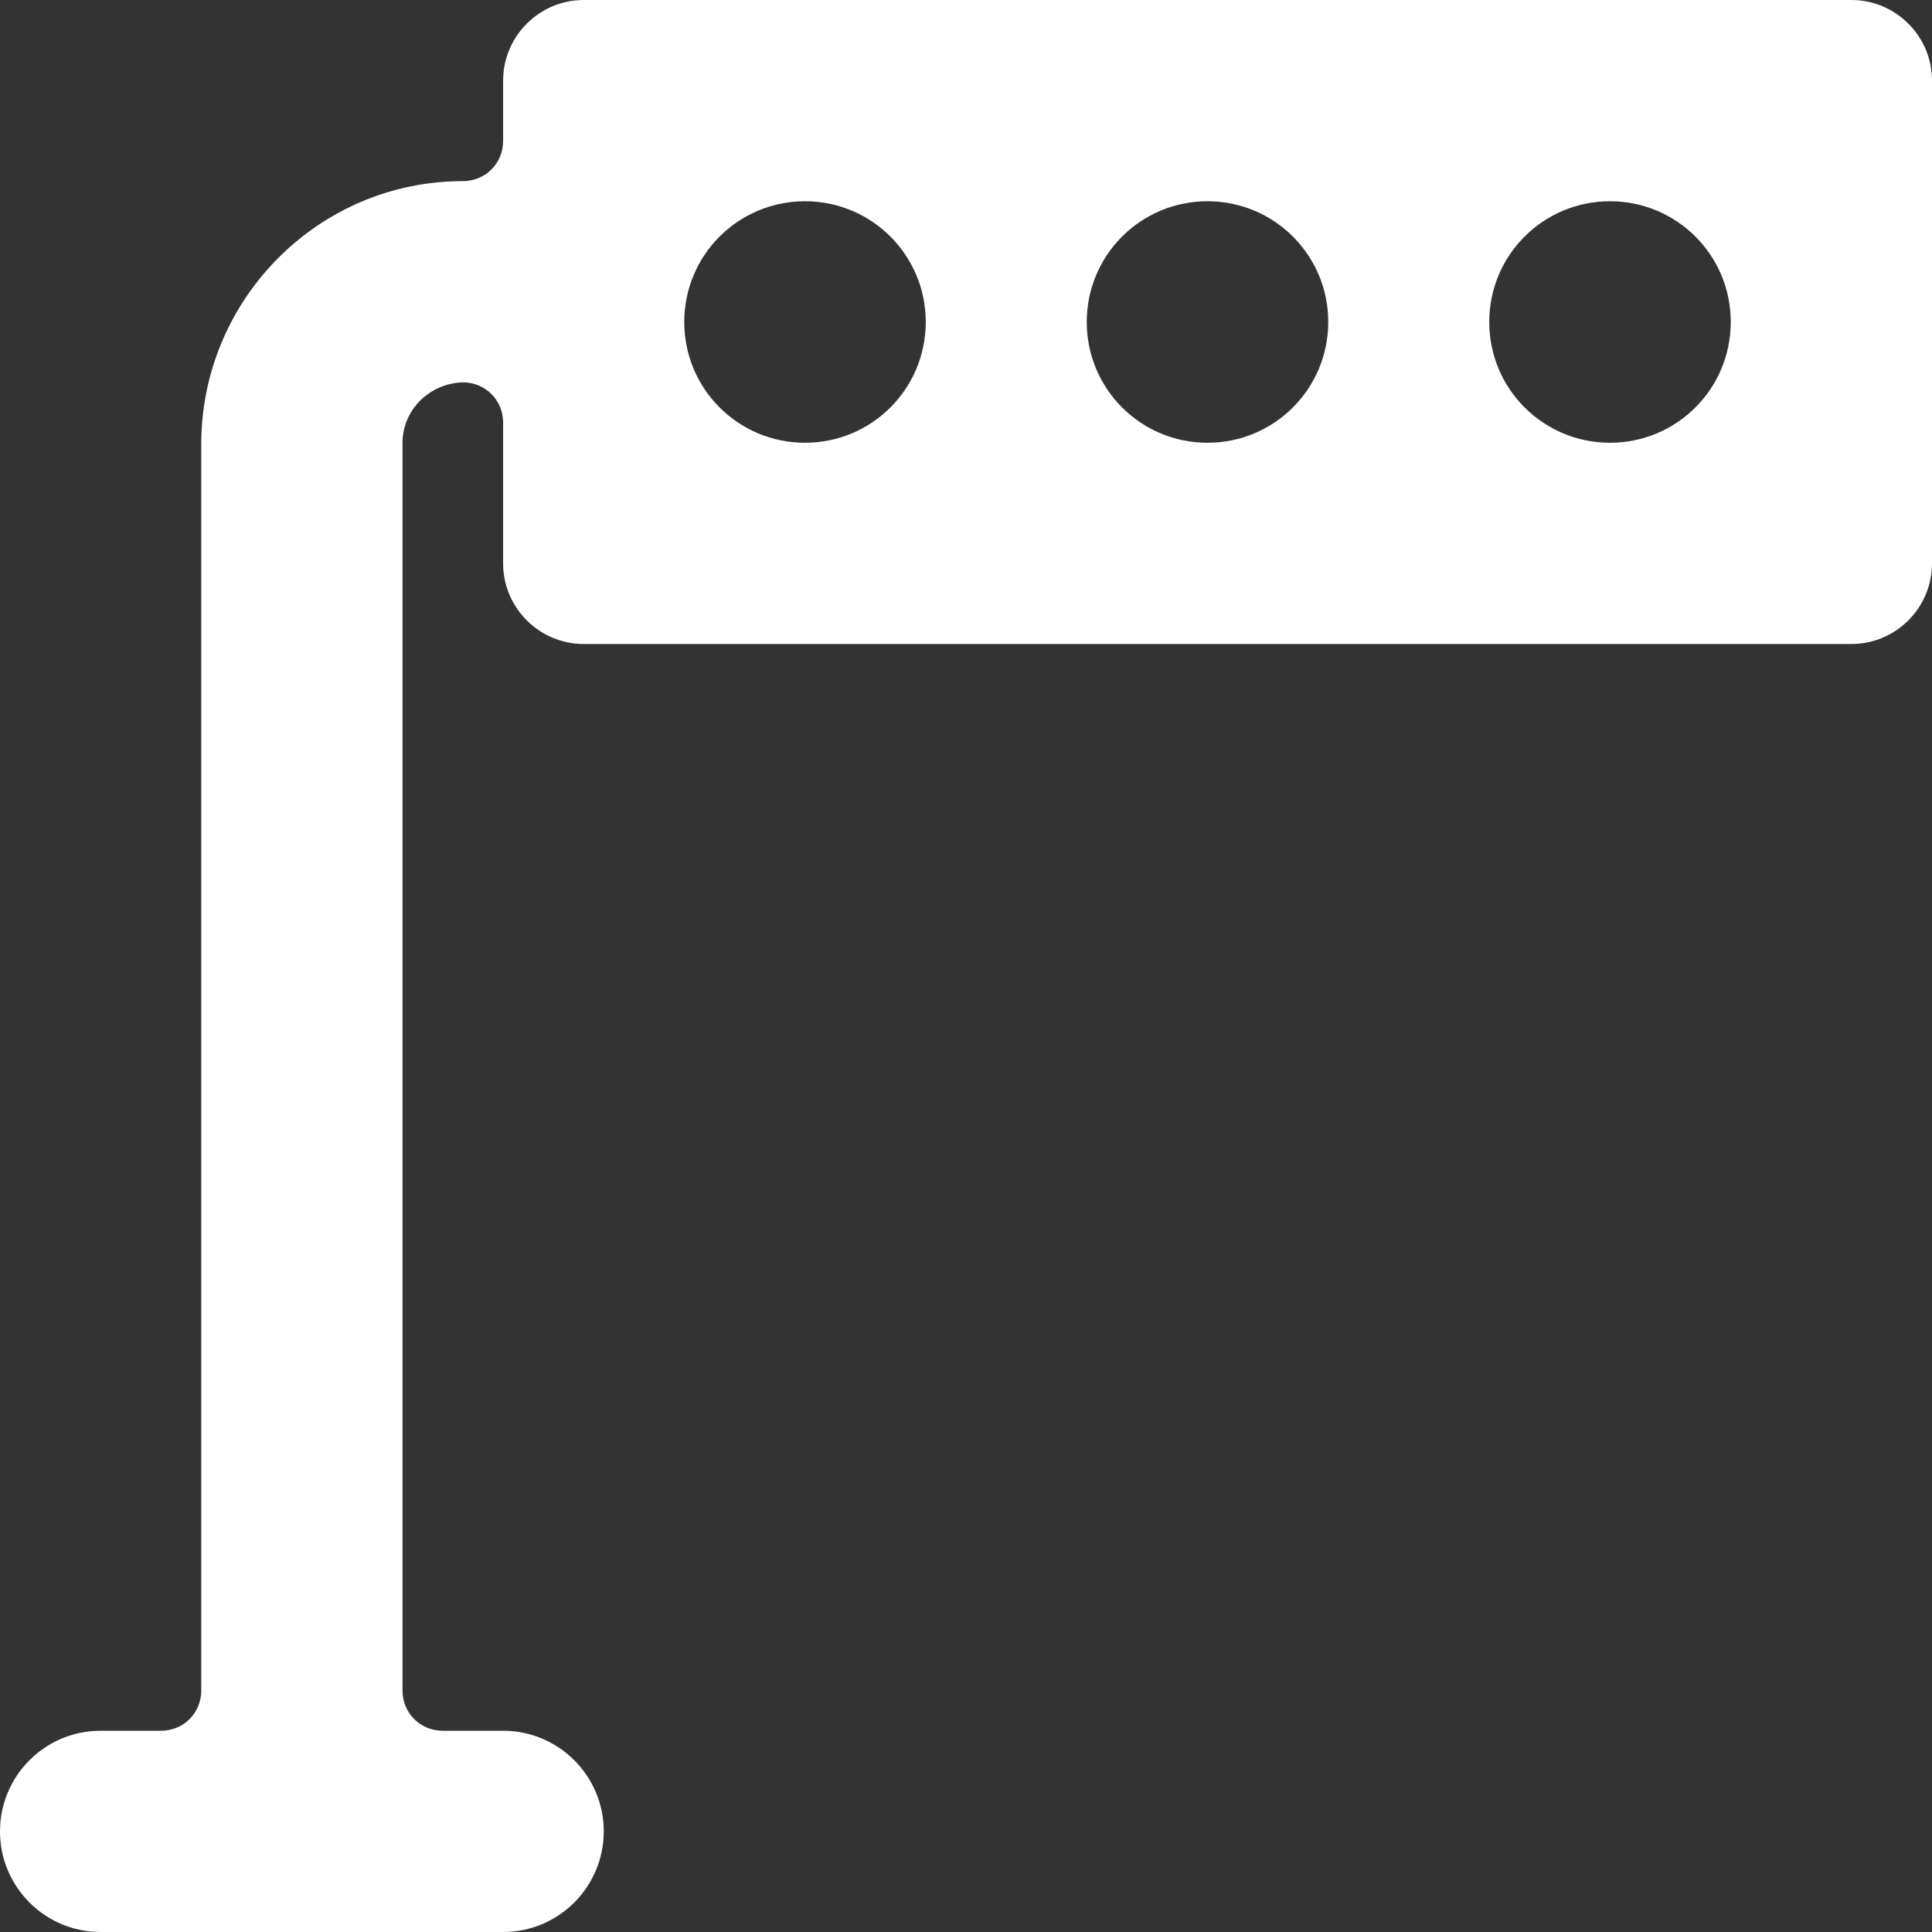 <?xml version="1.0" encoding="UTF-8"?>
<svg id="Traffic-Light--Streamline-Ultimate" xmlns="http://www.w3.org/2000/svg" version="1.1" viewBox="0 0 24 24">
  <rect x="0" y="0" width="24" height="24" fill="#333333" stroke="none"/>
  <!-- Generator: Adobe Illustrator 29.8.1, SVG Export Plug-In . SVG Version: 2.1.1 Build 2)  -->
  <defs>
    <style>
      .st0 {
        fill: #fff;
      }
    </style>
  </defs>
  <path class="st0" d="M23,0H7.25c-.55,0-1,.45-1,1v.75c0,.28-.22.5-.5.5-1.79,0-3.24,1.46-3.25,3.25v15.5c0,.28-.22.5-.5.5h-.75c-.69,0-1.25.56-1.25,1.25s.56,1.25,1.25,1.25h5c.69,0,1.25-.56,1.25-1.25s-.56-1.25-1.25-1.25h-.75c-.28,0-.5-.22-.5-.5V5.5c0-.41.34-.74.75-.75.28,0,.5.22.5.5v1.75c0,.55.45,1,1,1h15.75c.55,0,1-.45,1-1V1c0-.55-.45-1-1-1ZM10,5.5c-.83,0-1.5-.67-1.5-1.5s.67-1.5,1.5-1.5,1.5.67,1.5,1.5-.67,1.5-1.5,1.5ZM15,5.5c-.83,0-1.5-.67-1.5-1.5s.67-1.5,1.5-1.5,1.5.67,1.5,1.5-.67,1.5-1.5,1.5ZM20,5.5c-.83,0-1.5-.67-1.5-1.5s.67-1.5,1.5-1.5,1.5.67,1.5,1.5-.67,1.5-1.5,1.5Z"/>
</svg>
